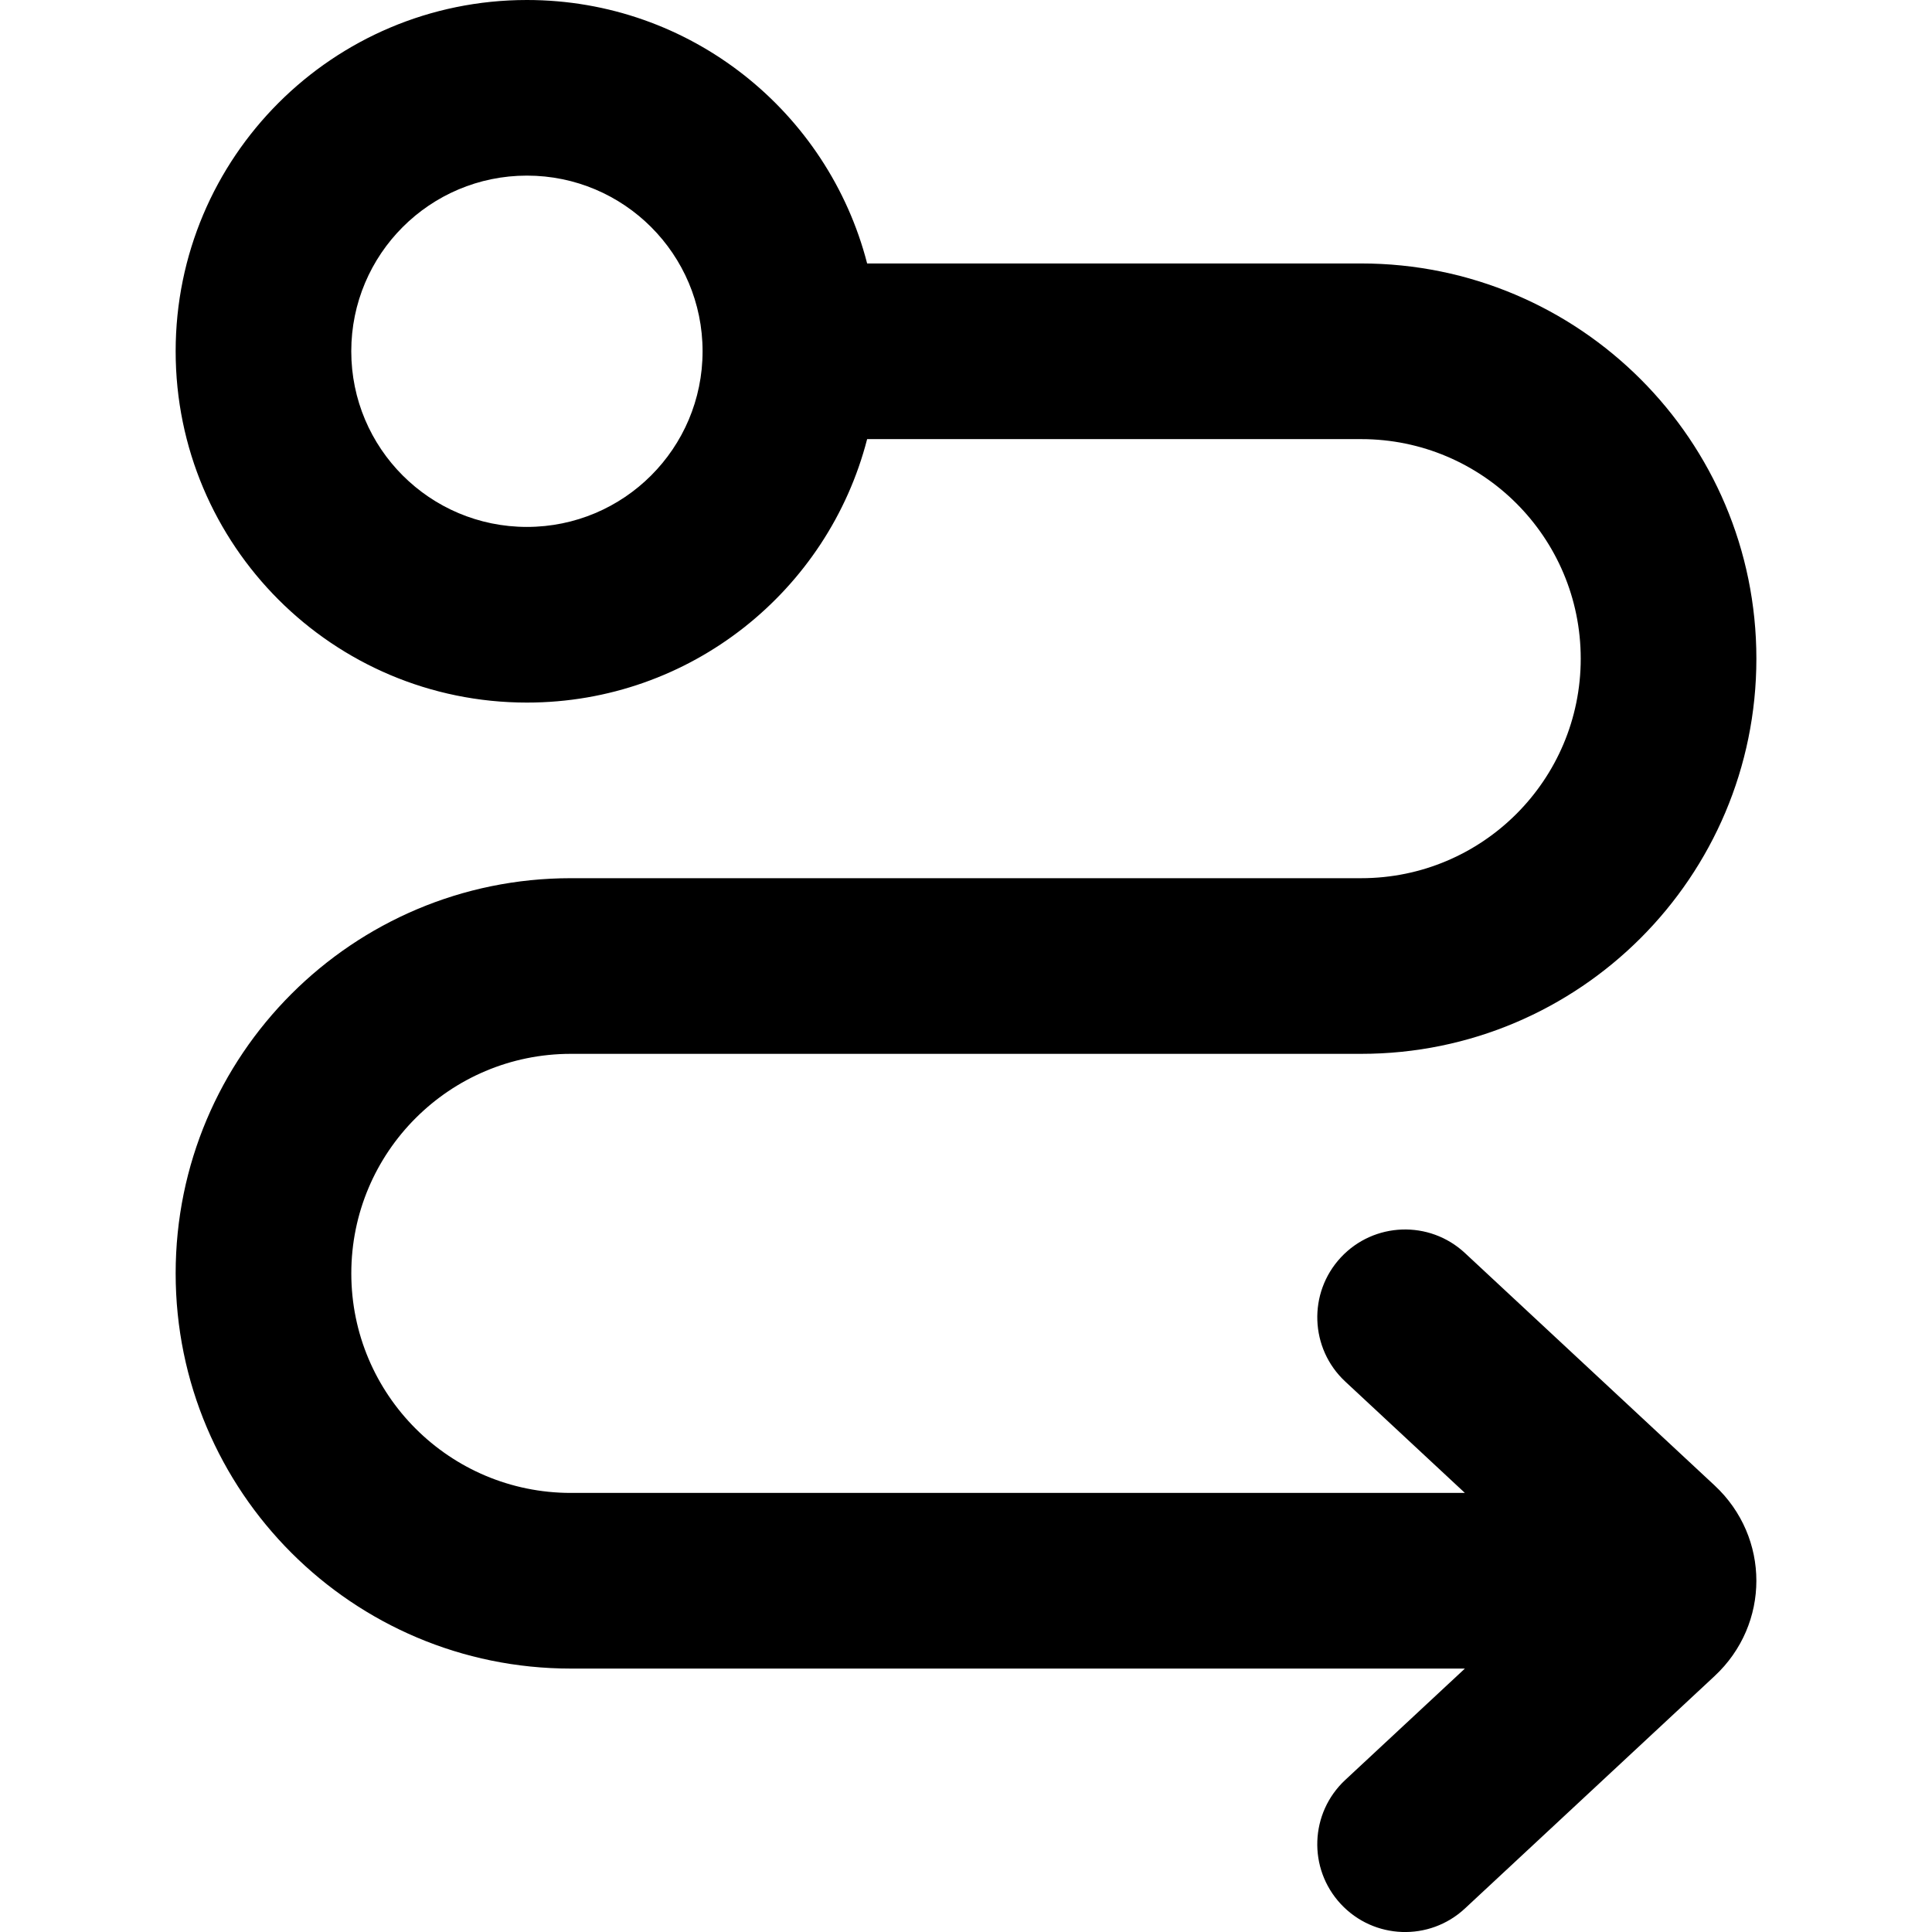 <?xml version="1.0" encoding="UTF-8"?> <svg xmlns="http://www.w3.org/2000/svg" id="Camada_1" data-name="Camada 1" viewBox="0 0 512 512"><defs><style> .cls-1 { fill-rule: evenodd; stroke-width: 0px; } </style></defs><path class="cls-1" d="m46.55,93.09C46.55,41.68,88.22,0,139.64,0c43.38,0,79.82,29.67,90.16,69.82h130.93c57.84,0,104.73,46.89,104.73,104.73s-46.89,104.73-104.73,104.73h-209.45c-32.13,0-58.18,26.05-58.18,58.18s26.05,58.18,58.18,58.18h236.93l-31.7-29.51c-9.41-8.76-9.93-23.48-1.18-32.89,8.76-9.41,23.48-9.93,32.89-1.18l66.16,61.59c14.77,13.75,14.77,36.78,0,50.53l-66.16,61.59c-9.41,8.76-24.13,8.23-32.89-1.18-8.76-9.41-8.23-24.13,1.18-32.89l31.7-29.51h-236.93c-57.84,0-104.73-46.89-104.73-104.73s46.89-104.73,104.73-104.73h209.45c32.13,0,58.18-26.05,58.18-58.18s-26.05-58.18-58.18-58.18h-130.93c-10.34,40.15-46.78,69.82-90.16,69.82-51.41,0-93.09-41.68-93.09-93.09Zm93.09-46.55c-25.71,0-46.55,20.84-46.55,46.55s20.84,46.55,46.55,46.55,46.55-20.84,46.55-46.55-20.84-46.55-46.55-46.55Z"></path></svg> 